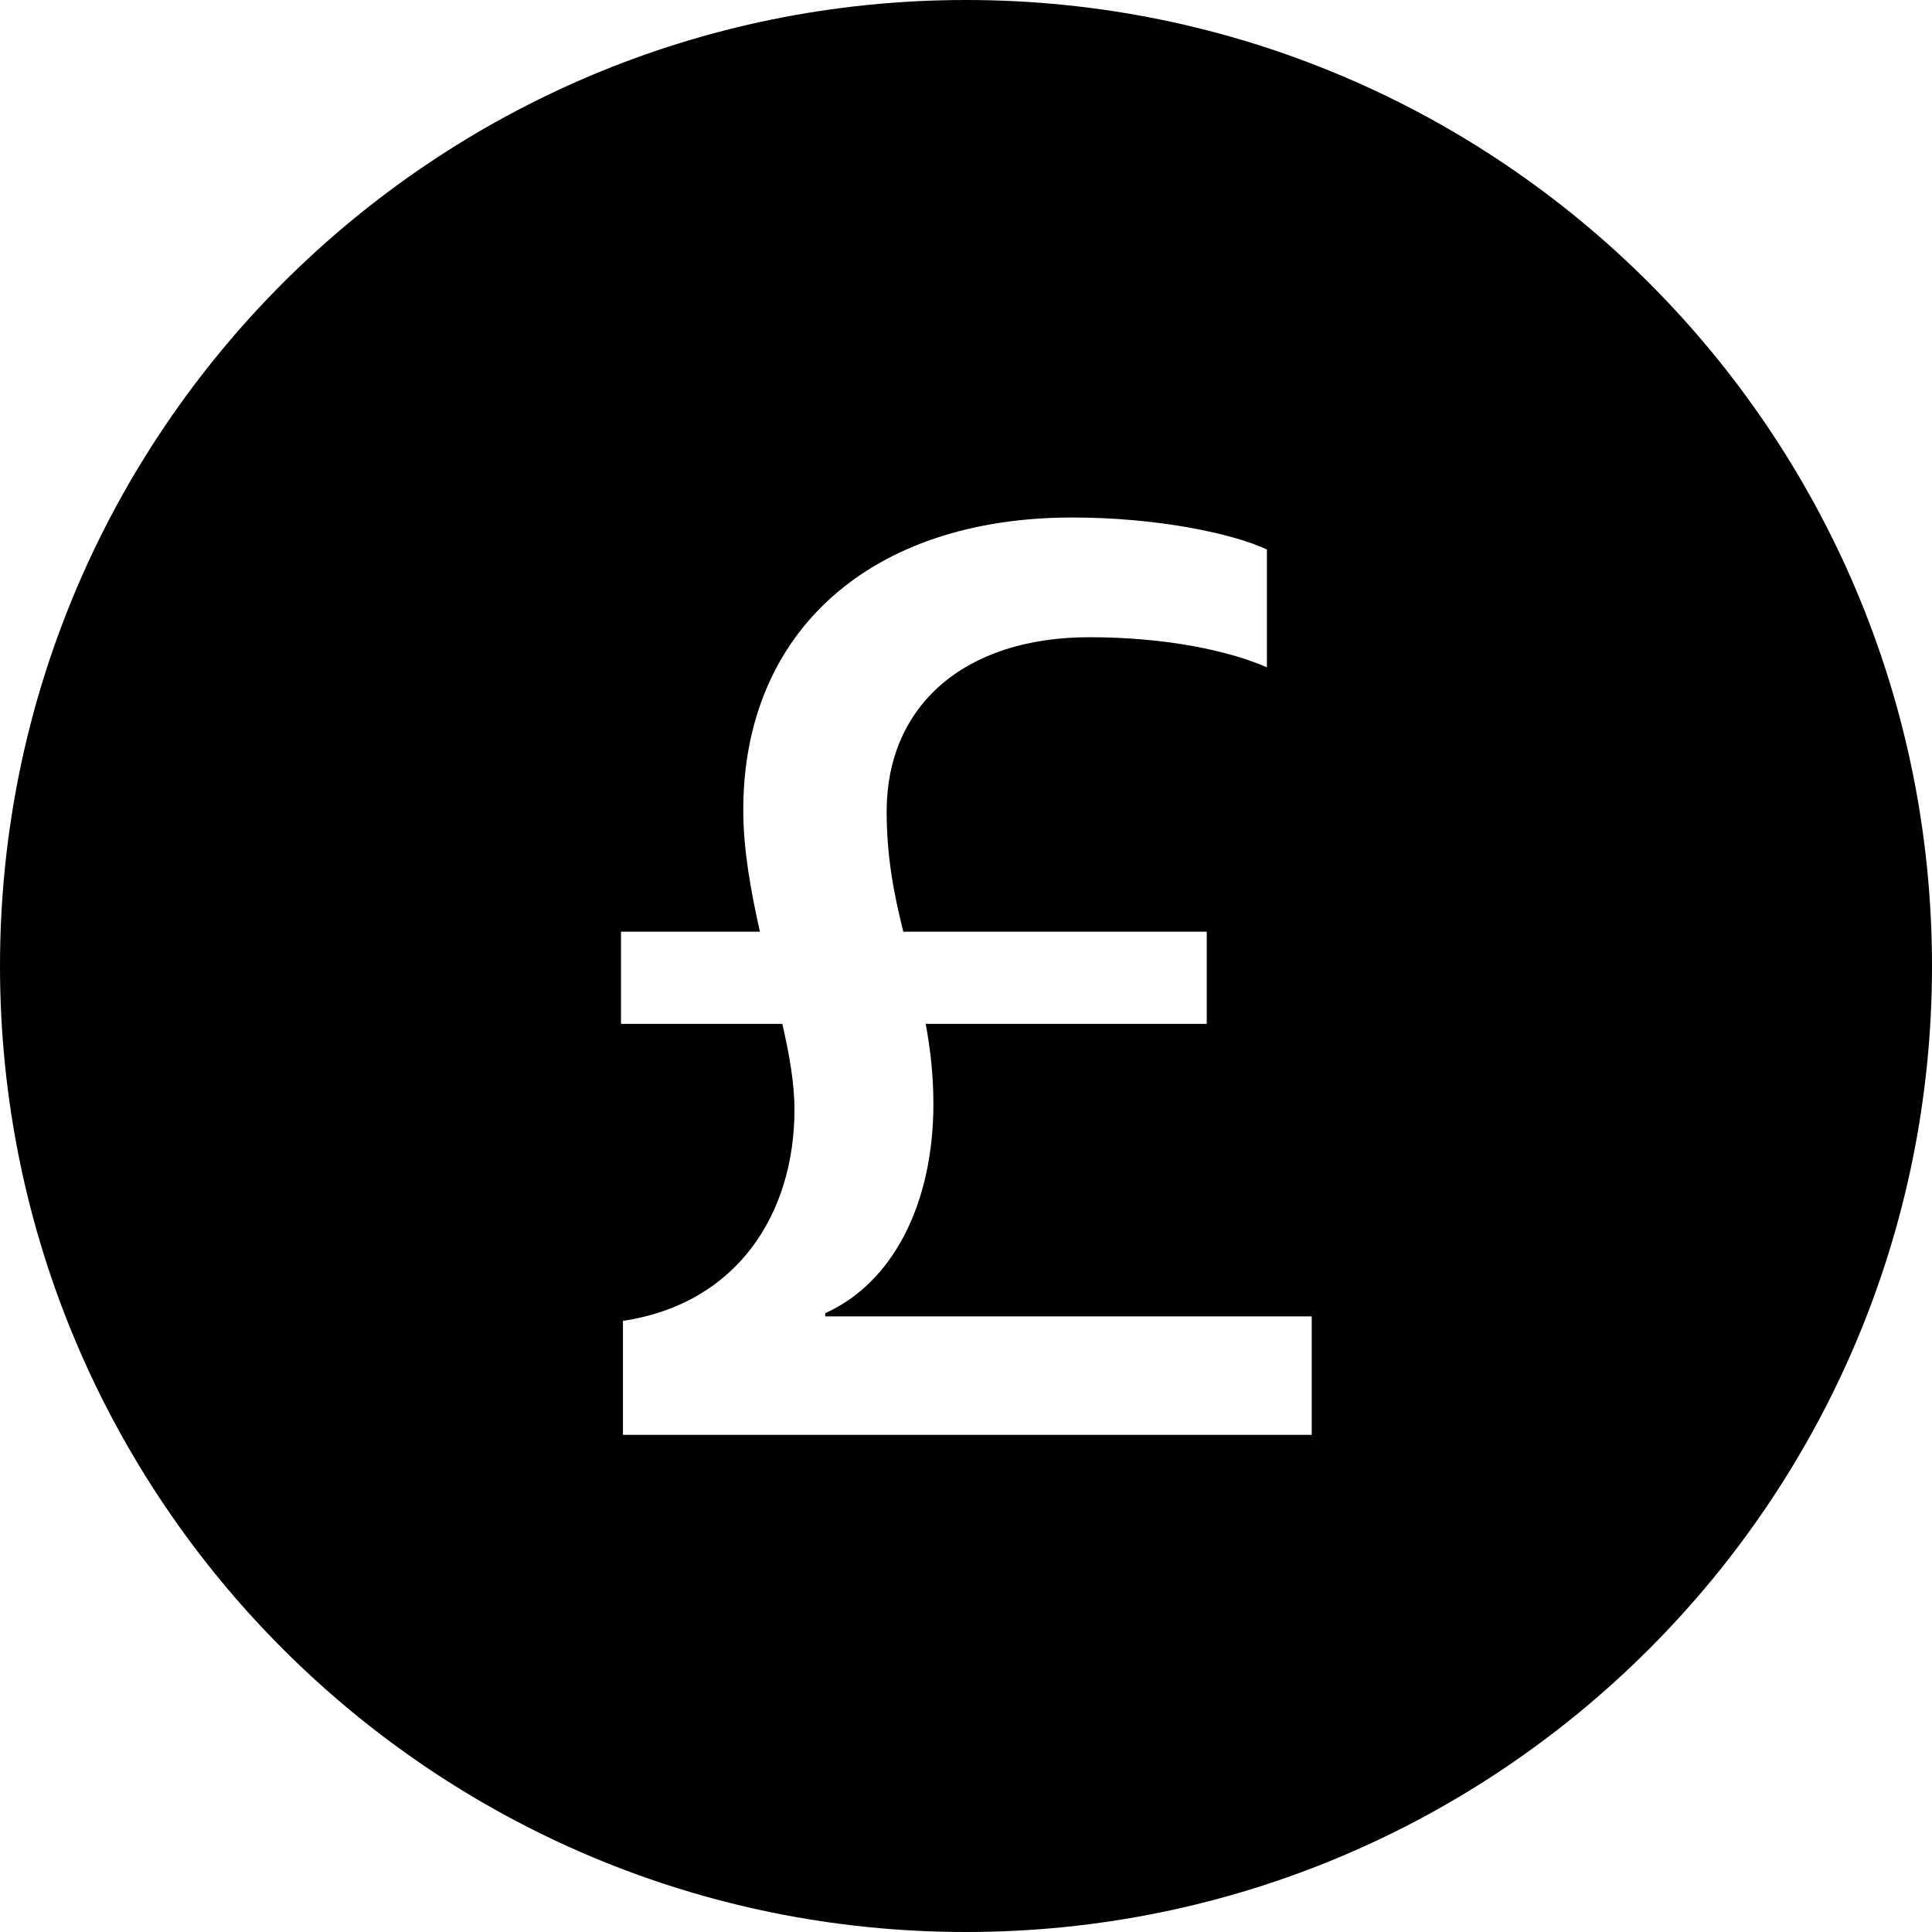 <svg xmlns="http://www.w3.org/2000/svg" width="56" height="56" viewBox="0 0 56 56">
  <path fill-rule="evenodd" d="M28,56 C12.536,56 0,43.464 0,28 C0,12.536 12.536,0 28,0 C43.464,0 56,12.536 56,28 C56,43.464 43.464,56 28,56 Z M23.919,38.156 L23.919,38.063 C25.867,37.191 27.055,34.909 27.055,31.996 C27.055,31.143 26.962,30.382 26.832,29.677 L34.978,29.677 L34.978,27.005 L26.183,27.005 C25.923,25.966 25.7,24.871 25.7,23.517 C25.7,20.492 27.908,18.47 31.582,18.47 C33.734,18.47 35.571,18.841 36.722,19.342 L36.722,15.928 C35.738,15.464 33.549,15 31.081,15 C25.236,15 21.544,18.303 21.544,23.479 C21.544,24.648 21.767,25.836 22.026,27.005 L18,27.005 L18,29.677 L22.676,29.677 C22.88,30.567 23.028,31.402 23.028,32.163 C23.028,35.15 21.396,37.785 18.056,38.286 L18.056,41.589 L38.021,41.589 L38.021,38.156 L23.919,38.156 Z"/>
</svg>
